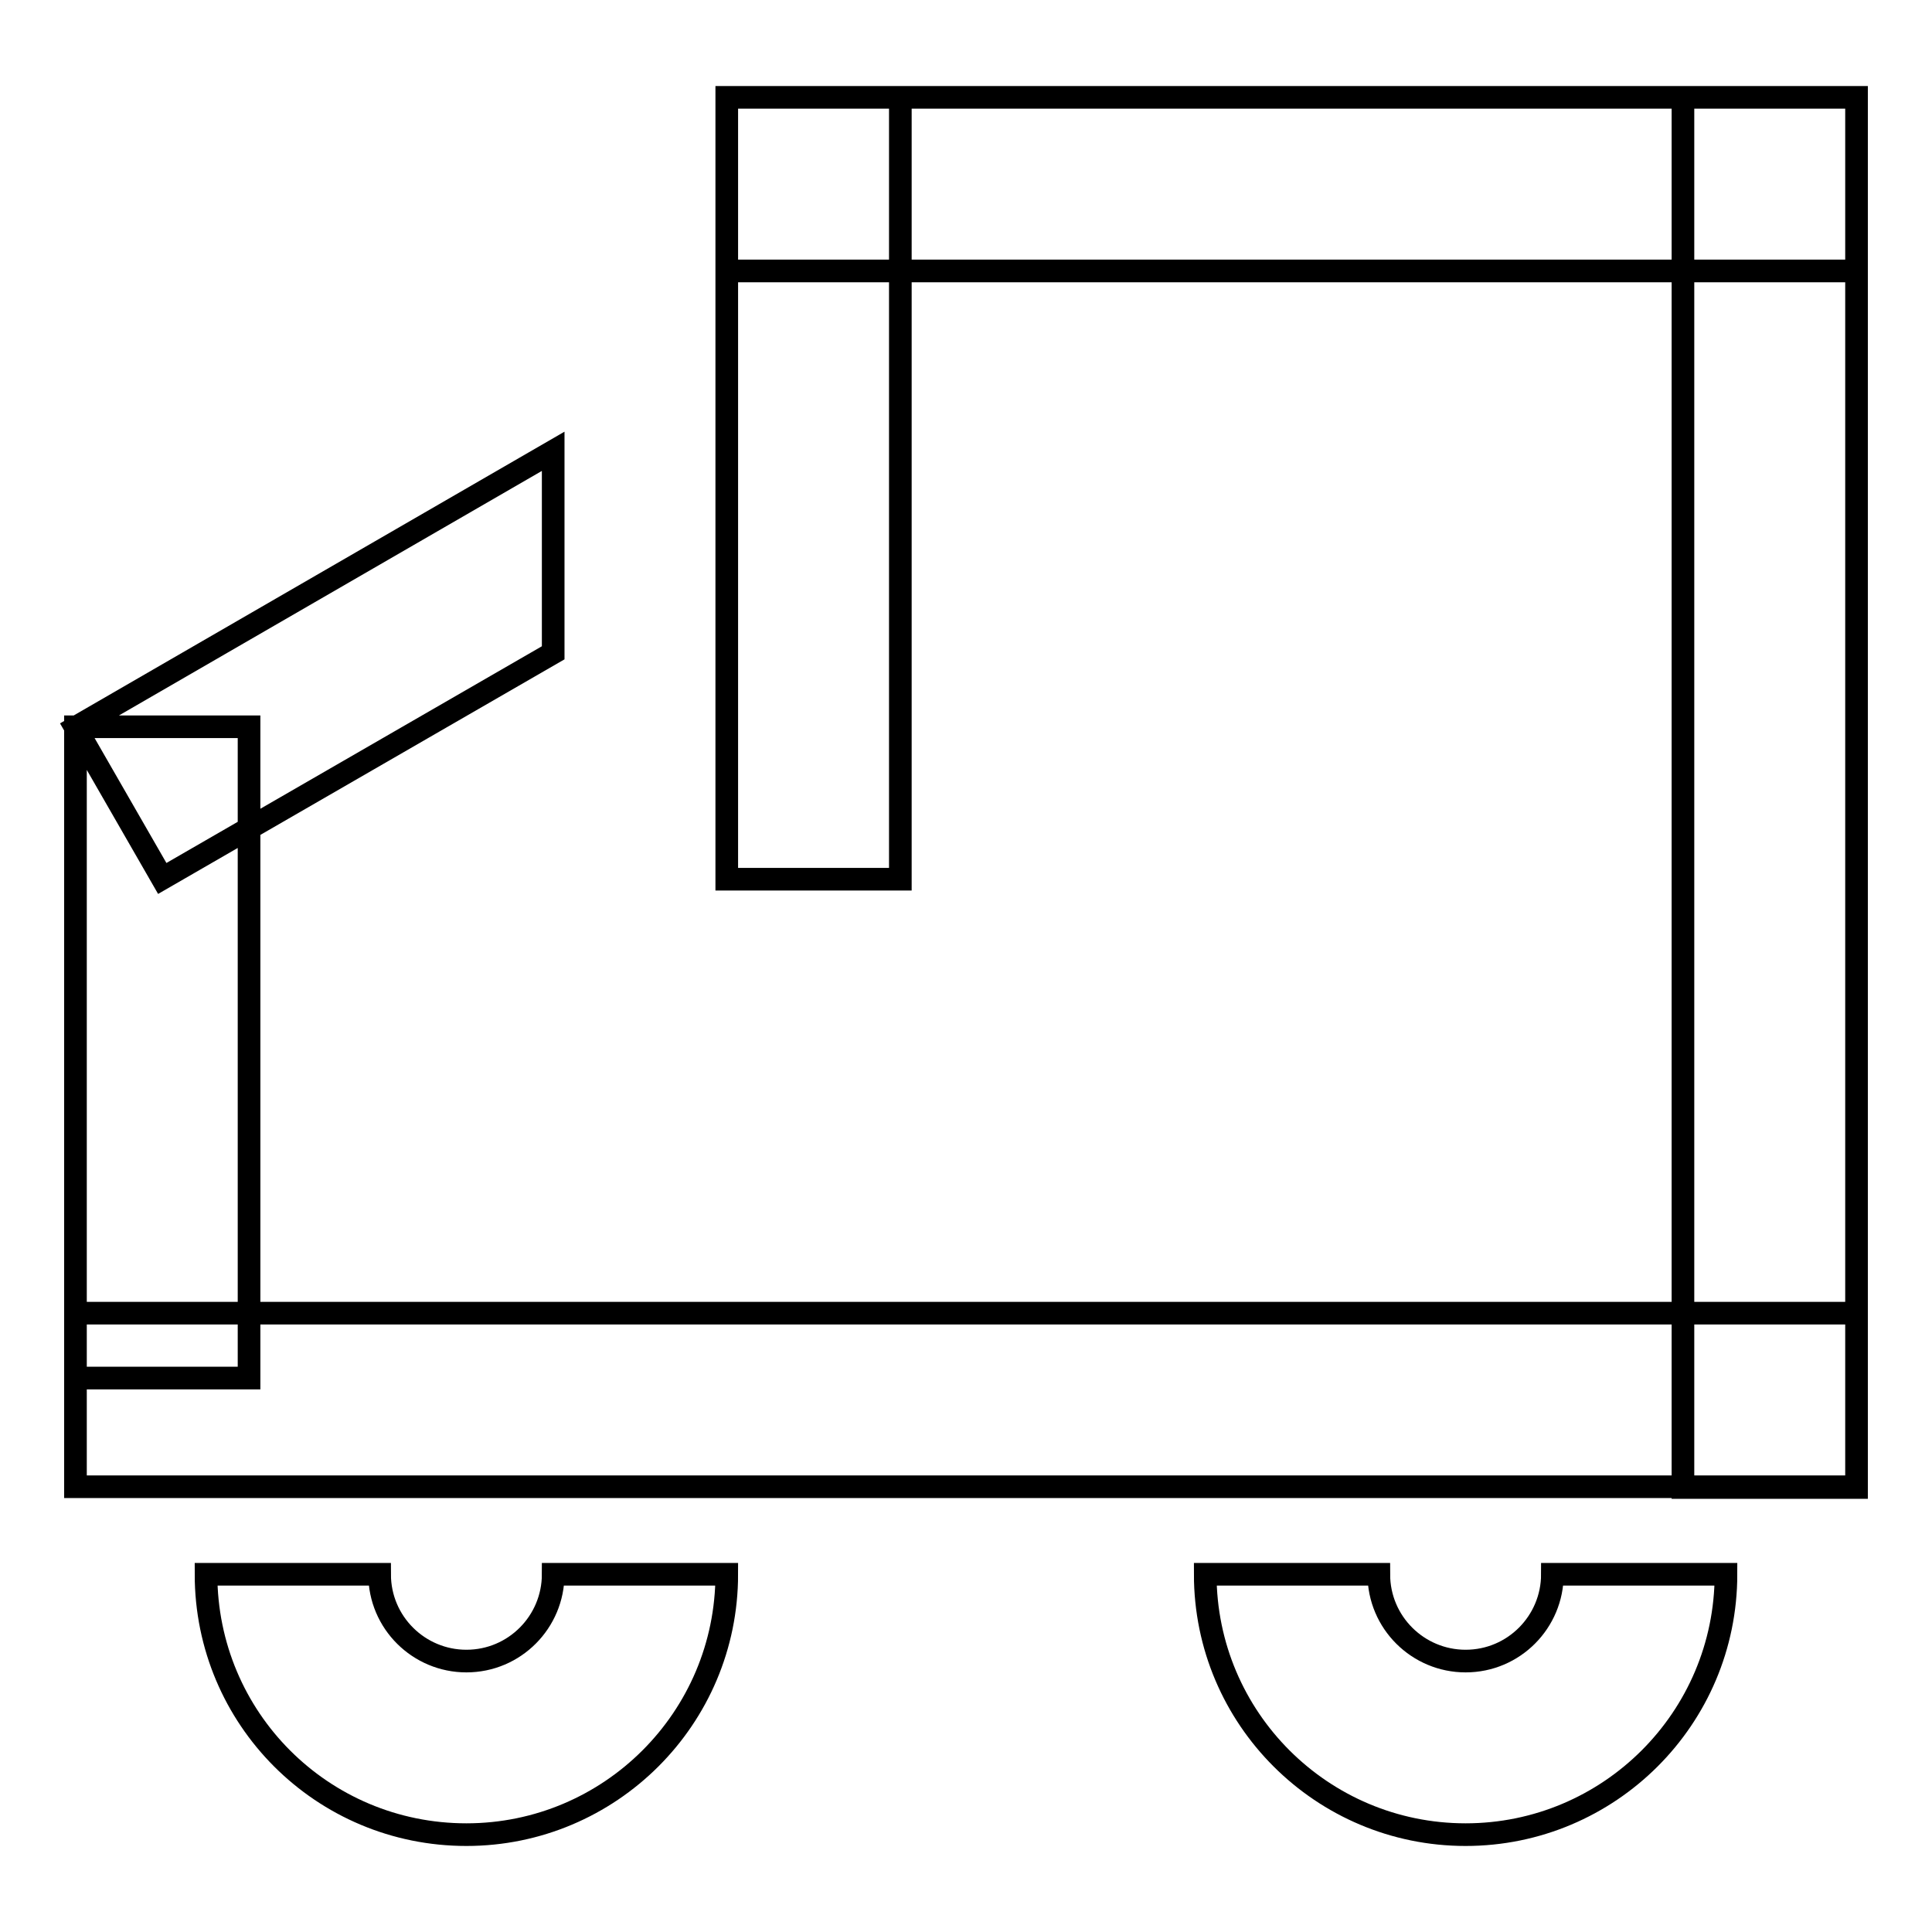 <?xml version="1.0" encoding="utf-8"?>
<!-- Svg Vector Icons : http://www.onlinewebfonts.com/icon -->
<!DOCTYPE svg PUBLIC "-//W3C//DTD SVG 1.1//EN" "http://www.w3.org/Graphics/SVG/1.1/DTD/svg11.dtd">
<svg version="1.1" xmlns="http://www.w3.org/2000/svg" xmlns:xlink="http://www.w3.org/1999/xlink" x="0px" y="0px" viewBox="0 0 256 256" enable-background="new 0 0 256 256" xml:space="preserve">
<g> <path stroke-width="3" fill-opacity="0" stroke="#000000"  d="M223,12.9h23v184.2h-23V12.9z M96.3,12.9h23v103.6h-23V12.9z M10,96.3h23v86.3H10V96.3z M73.3,86.5 l-51.8,29.9L10,96.4l63.3-36.6V86.5z M96.3,12.9H246v23H96.3V12.9z M10,174h236v23H10V174z M27.3,208.6h23 c0,6.4,5.2,11.5,11.5,11.5c6.4,0,11.5-5.2,11.5-11.5h23c0,19.1-15.5,34.5-34.5,34.5C42.7,243.1,27.3,227.7,27.3,208.6L27.3,208.6z  M159.7,208.6h23c0,6.4,5.2,11.5,11.5,11.5c6.4,0,11.5-5.2,11.5-11.5h23c0,19.1-15.5,34.5-34.5,34.5S159.7,227.7,159.7,208.6 L159.7,208.6z"/></g>
</svg>